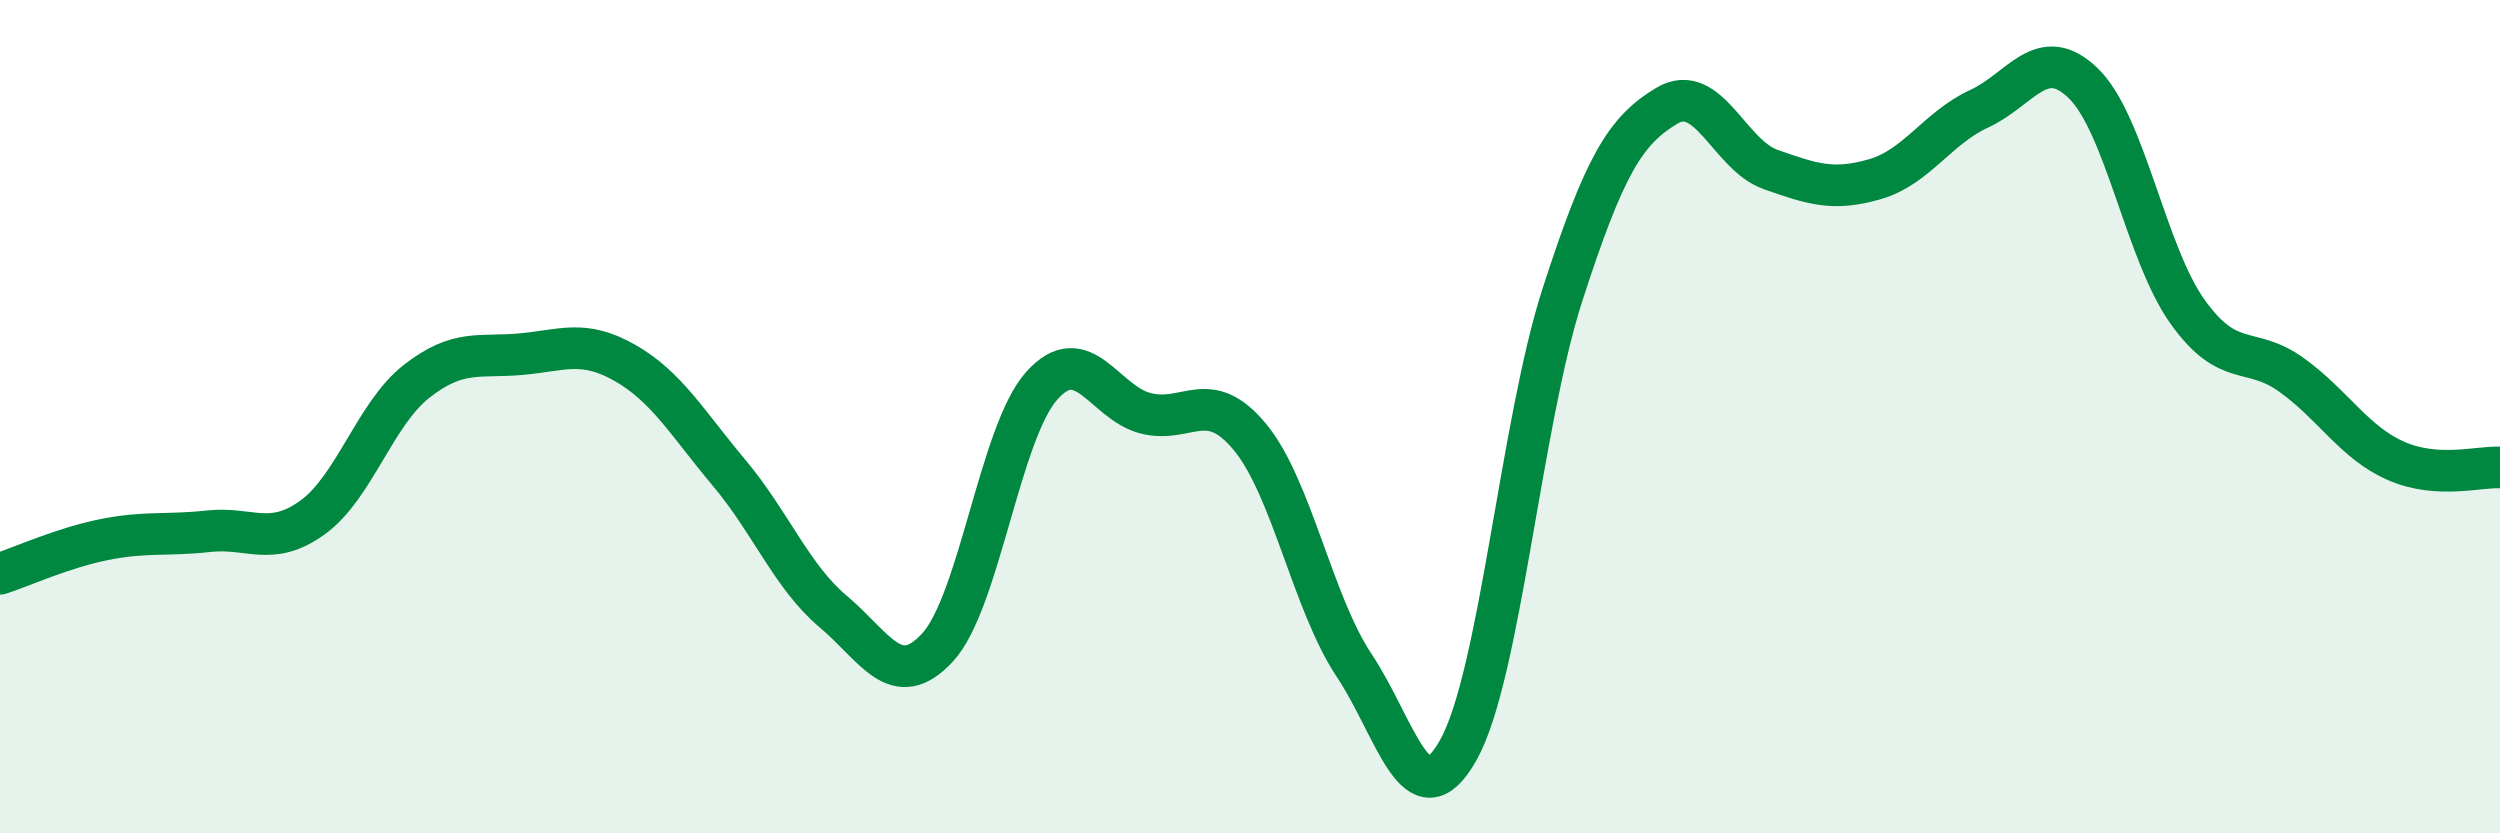 
    <svg width="60" height="20" viewBox="0 0 60 20" xmlns="http://www.w3.org/2000/svg">
      <path
        d="M 0,13.77 C 0.5,13.61 1.5,13.15 2.5,12.95 C 3.5,12.75 4,12.86 5,12.75 C 6,12.64 6.5,13.14 7.5,12.42 C 8.5,11.7 9,9.93 10,9.15 C 11,8.37 11.5,8.59 12.5,8.5 C 13.5,8.41 14,8.14 15,8.71 C 16,9.28 16.5,10.16 17.5,11.35 C 18.5,12.54 19,13.84 20,14.68 C 21,15.52 21.5,16.62 22.5,15.54 C 23.5,14.46 24,10.38 25,9.26 C 26,8.14 26.5,9.67 27.5,9.92 C 28.5,10.17 29,9.28 30,10.49 C 31,11.7 31.5,14.47 32.5,15.97 C 33.5,17.47 34,19.78 35,18 C 36,16.22 36.5,10.16 37.5,7.07 C 38.5,3.98 39,3.14 40,2.54 C 41,1.94 41.5,3.72 42.5,4.07 C 43.5,4.42 44,4.59 45,4.3 C 46,4.01 46.5,3.07 47.5,2.61 C 48.5,2.15 49,1.03 50,2 C 51,2.97 51.5,6.08 52.5,7.48 C 53.5,8.88 54,8.28 55,9 C 56,9.72 56.5,10.62 57.5,11.06 C 58.5,11.5 59.5,11.19 60,11.22L60 20L0 20Z"
        fill="#008740"
        opacity="0.1"
        stroke-linecap="round"
        stroke-linejoin="round"
      />
      <path
        d="M 0,13.77 C 0.5,13.61 1.5,13.15 2.5,12.95 C 3.5,12.75 4,12.86 5,12.75 C 6,12.64 6.5,13.14 7.5,12.42 C 8.5,11.7 9,9.93 10,9.15 C 11,8.37 11.5,8.59 12.5,8.5 C 13.5,8.41 14,8.14 15,8.71 C 16,9.28 16.5,10.16 17.5,11.35 C 18.5,12.54 19,13.84 20,14.68 C 21,15.52 21.5,16.62 22.5,15.54 C 23.5,14.46 24,10.38 25,9.26 C 26,8.14 26.5,9.67 27.5,9.92 C 28.5,10.17 29,9.28 30,10.49 C 31,11.7 31.5,14.47 32.5,15.97 C 33.5,17.47 34,19.78 35,18 C 36,16.22 36.5,10.16 37.5,7.07 C 38.5,3.98 39,3.14 40,2.54 C 41,1.94 41.5,3.72 42.5,4.07 C 43.5,4.42 44,4.59 45,4.3 C 46,4.01 46.5,3.07 47.5,2.61 C 48.5,2.15 49,1.03 50,2 C 51,2.97 51.5,6.08 52.5,7.48 C 53.5,8.88 54,8.28 55,9 C 56,9.72 56.5,10.62 57.5,11.06 C 58.5,11.5 59.5,11.19 60,11.22"
        stroke="#008740"
        stroke-width="1"
        fill="none"
        stroke-linecap="round"
        stroke-linejoin="round"
      />
    </svg>
  